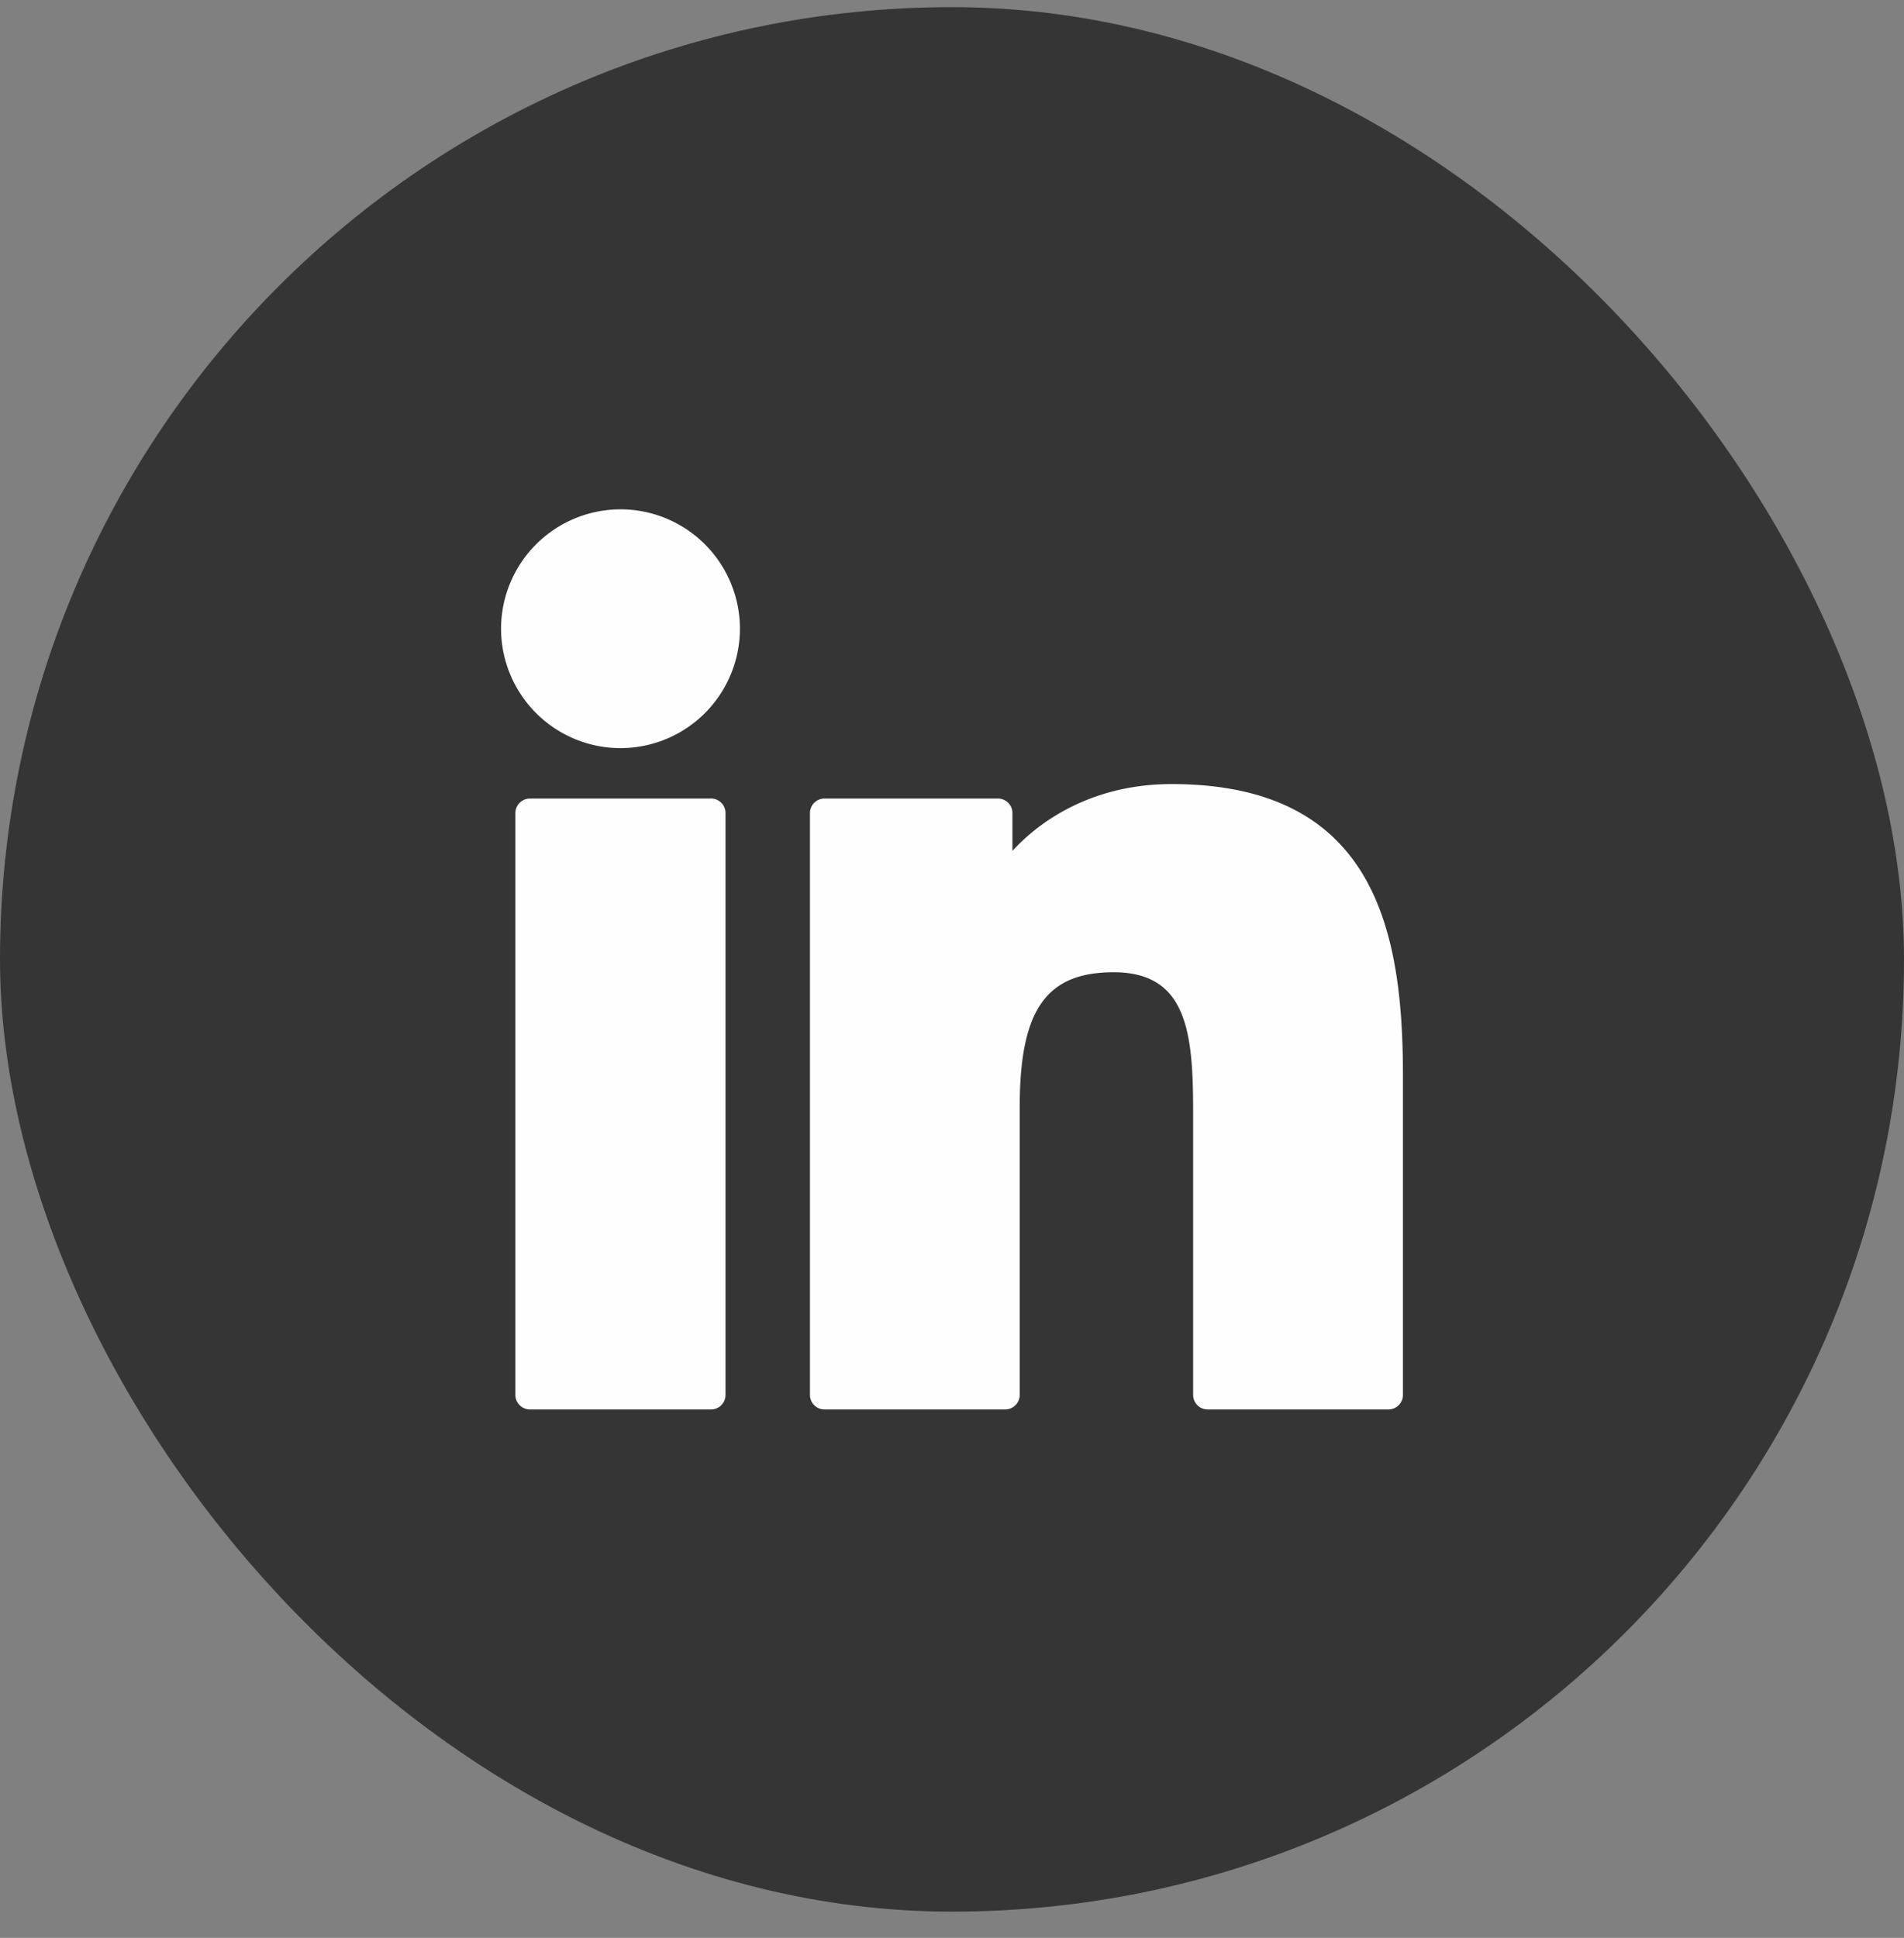 <svg xmlns="http://www.w3.org/2000/svg" width="57" height="58" fill="none"><rect width="100%" height="100%" fill="#808080" stroke="none"/><rect width="57" height="57" y=".214" fill="#353535" rx="28.5"/><g fill="#FEFEFE" clip-path="url(#a)"><path d="M21.285 23.9h-5.42a.436.436 0 0 0-.436.435v17.413c0 .241.195.436.436.436h5.42c.24 0 .435-.195.435-.435V24.334a.435.435 0 0 0-.435-.435zm-2.708-8.656A3.579 3.579 0 0 0 15 18.816a3.58 3.58 0 0 0 3.577 3.575 3.578 3.578 0 0 0 3.574-3.575 3.577 3.577 0 0 0-3.574-3.572zm16.495 8.223c-2.177 0-3.787.936-4.763 2v-1.131a.435.435 0 0 0-.435-.436h-5.19a.435.435 0 0 0-.436.436v17.413c0 .24.194.435.435.435h5.409c.24 0 .435-.195.435-.435v-8.616c0-2.903.789-4.034 2.812-4.034 2.204 0 2.38 1.813 2.38 4.184v8.466c0 .24.194.435.435.435h5.41a.436.436 0 0 0 .436-.435v-9.552c0-4.317-.823-8.73-6.928-8.73z"/></g><defs><clipPath id="a"><path fill="#fff" d="M15 15.214h27v27H15z"/></clipPath></defs></svg>